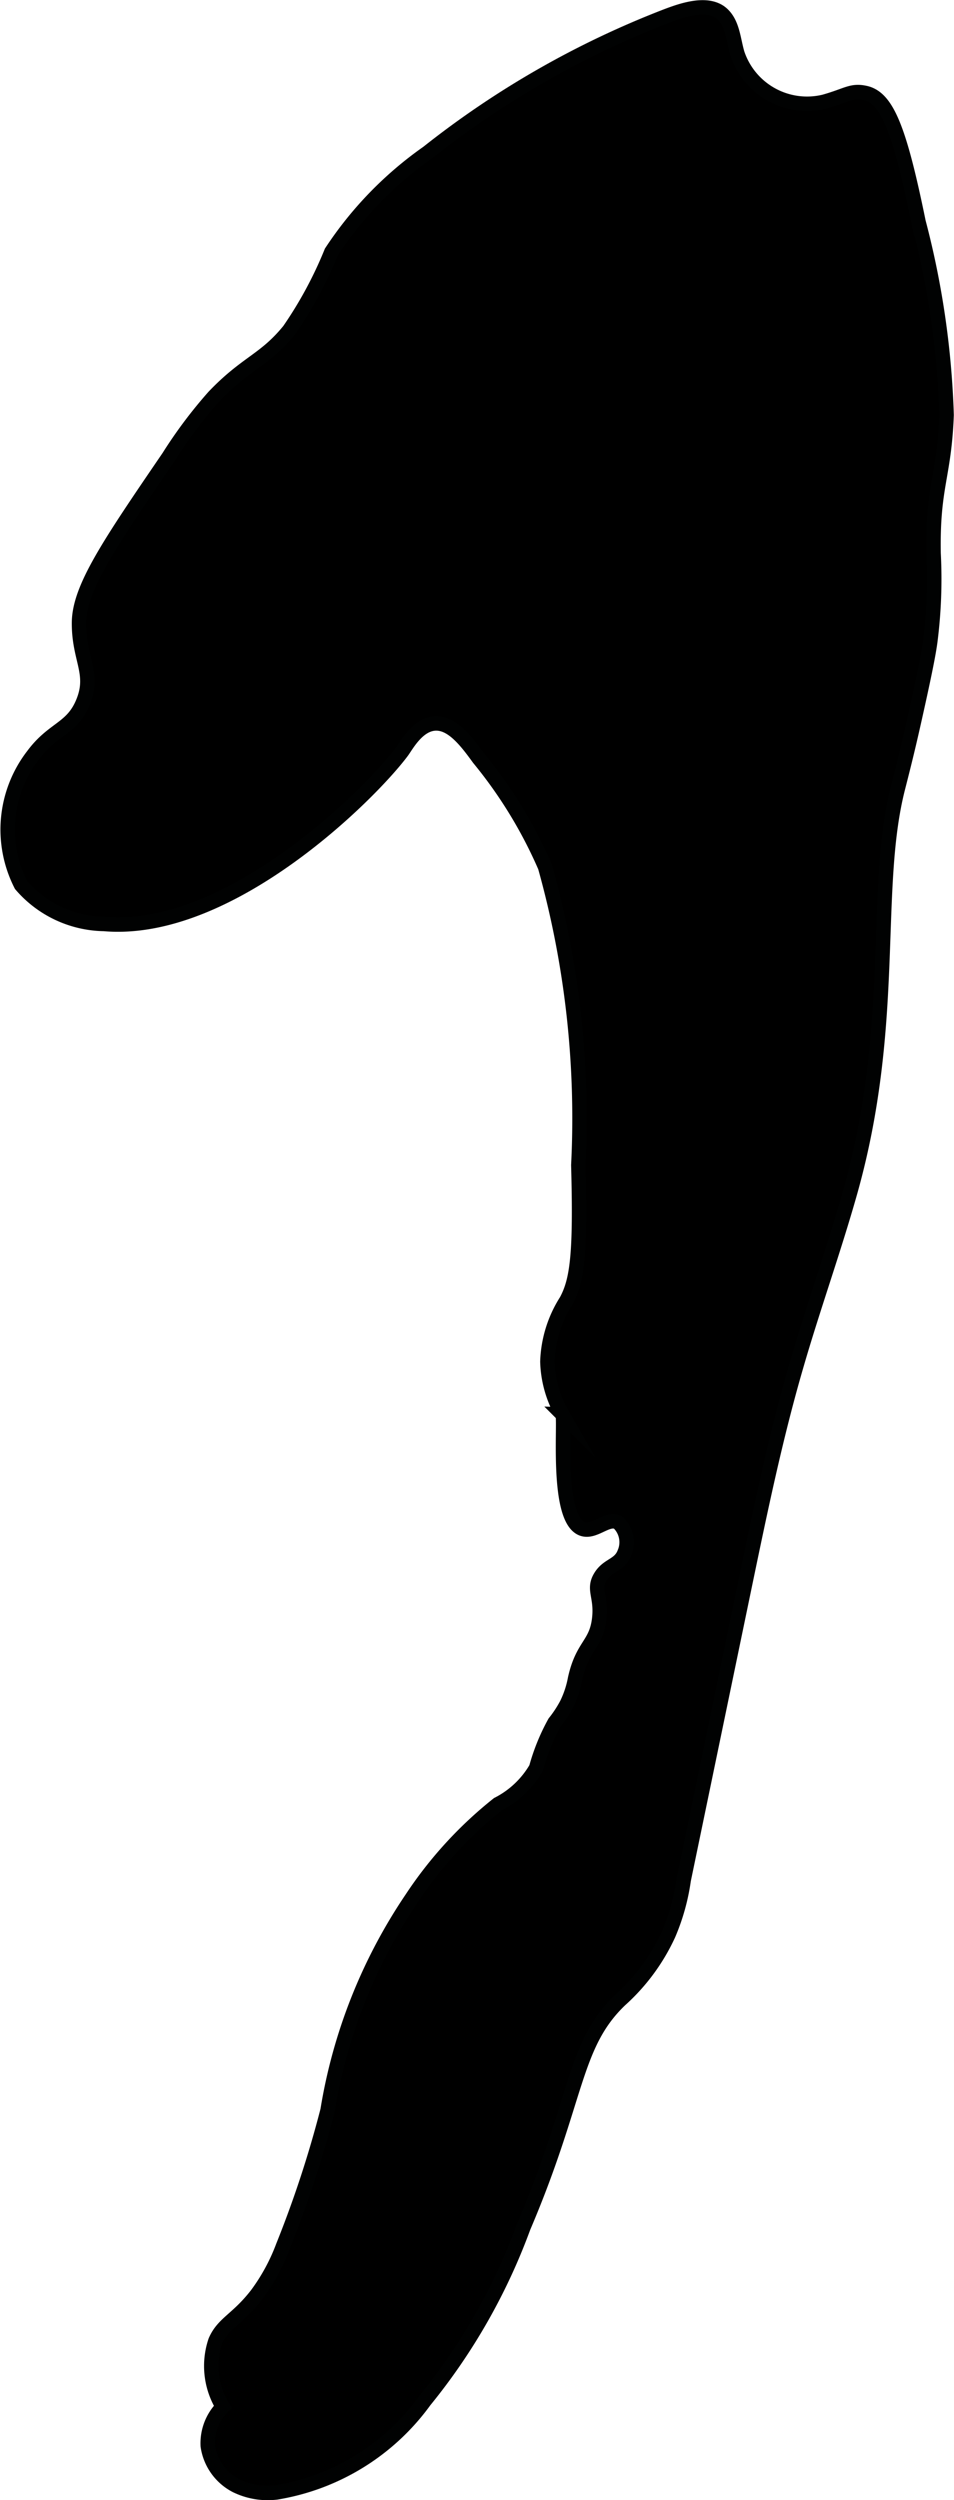 <?xml version="1.0" encoding="UTF-8"?>
<svg xmlns="http://www.w3.org/2000/svg"
     version="1.1"
     width="3.492mm"
     height="9.145mm"
     viewBox="0 0 9.899 25.922">
   <defs>
      <style type="text/css">
      .a {
        stroke: #010202;
        stroke-miterlimit: 10;
        stroke-width: 0.15px;
      }
    </style>
   </defs>
   <path class="a"
         d="M1.75,4.737a4.791,4.791,0,0,1,.469-.625c.34-.356.527-.375.781-.688a4.203,4.203,0,0,0,.438-.812,3.823,3.823,0,0,1,1-1.031A9.482,9.482,0,0,1,6.92.164c.134-.05.421-.159.573-.021.111.101.116.269.159.413a.762.762,0,0,0,.9.498c.239-.067.282-.123.427-.091.225.05.355.374.552,1.338a8.938,8.938,0,0,1,.291,2.001C9.798,4.946,9.675,5.035,9.687,5.737a5.109,5.109,0,0,1-.035.919c-.011.078-.031.204-.121.613-.076.344-.115.516-.212.895-.272,1.057-.002,2.444-.499,4.203-.172.607-.386,1.202-.561,1.808-.215.74-.371,1.496-.528,2.25L7.094,19.494a2.213,2.213,0,0,1-.157.563,2.082,2.082,0,0,1-.501.68c-.491.469-.433,1.018-1.004,2.356A6.263,6.263,0,0,1,4.406,24.894a2.373,2.373,0,0,1-1.538.95A.748.748,0,0,1,2.45,25.774a.552.552,0,0,1-.294-.412.534.534,0,0,1,.156-.406.808.808,0,0,1-.077-.682c.081-.188.229-.222.431-.484a2.032,2.032,0,0,0,.271-.5,11.394,11.394,0,0,0,.462-1.408,5.494,5.494,0,0,1,.872-2.196,4.214,4.214,0,0,1,.896-.979.961.961,0,0,0,.396-.375A2.138,2.138,0,0,1,5.755,17.86a1.204,1.204,0,0,0,.126-.192,1.019,1.019,0,0,0,.086-.261c.078-.352.22-.351.251-.624.026-.231-.068-.299.011-.431.077-.13.198-.116.25-.25a.279.279,0,0,0-.062-.312c-.107-.069-.246.109-.375.062-.286-.104-.168-1.187-.208-1.188h0a1.158,1.158,0,0,1-.154-.546,1.247,1.247,0,0,1,.196-.631c.114-.212.15-.483.125-1.406A9.689,9.689,0,0,0,5.656,8.988a4.735,4.735,0,0,0-.688-1.125c-.133-.184-.28-.373-.456-.362-.18.011-.294.229-.341.292-.335.448-1.795,1.899-3.091,1.787A1.159,1.159,0,0,1,.218,9.175a1.259,1.259,0,0,1,.125-1.344c.21-.283.405-.271.519-.552C.984,6.98.818,6.838.82,6.458.821,6.099,1.13,5.645,1.75,4.737Z"/>
</svg>
